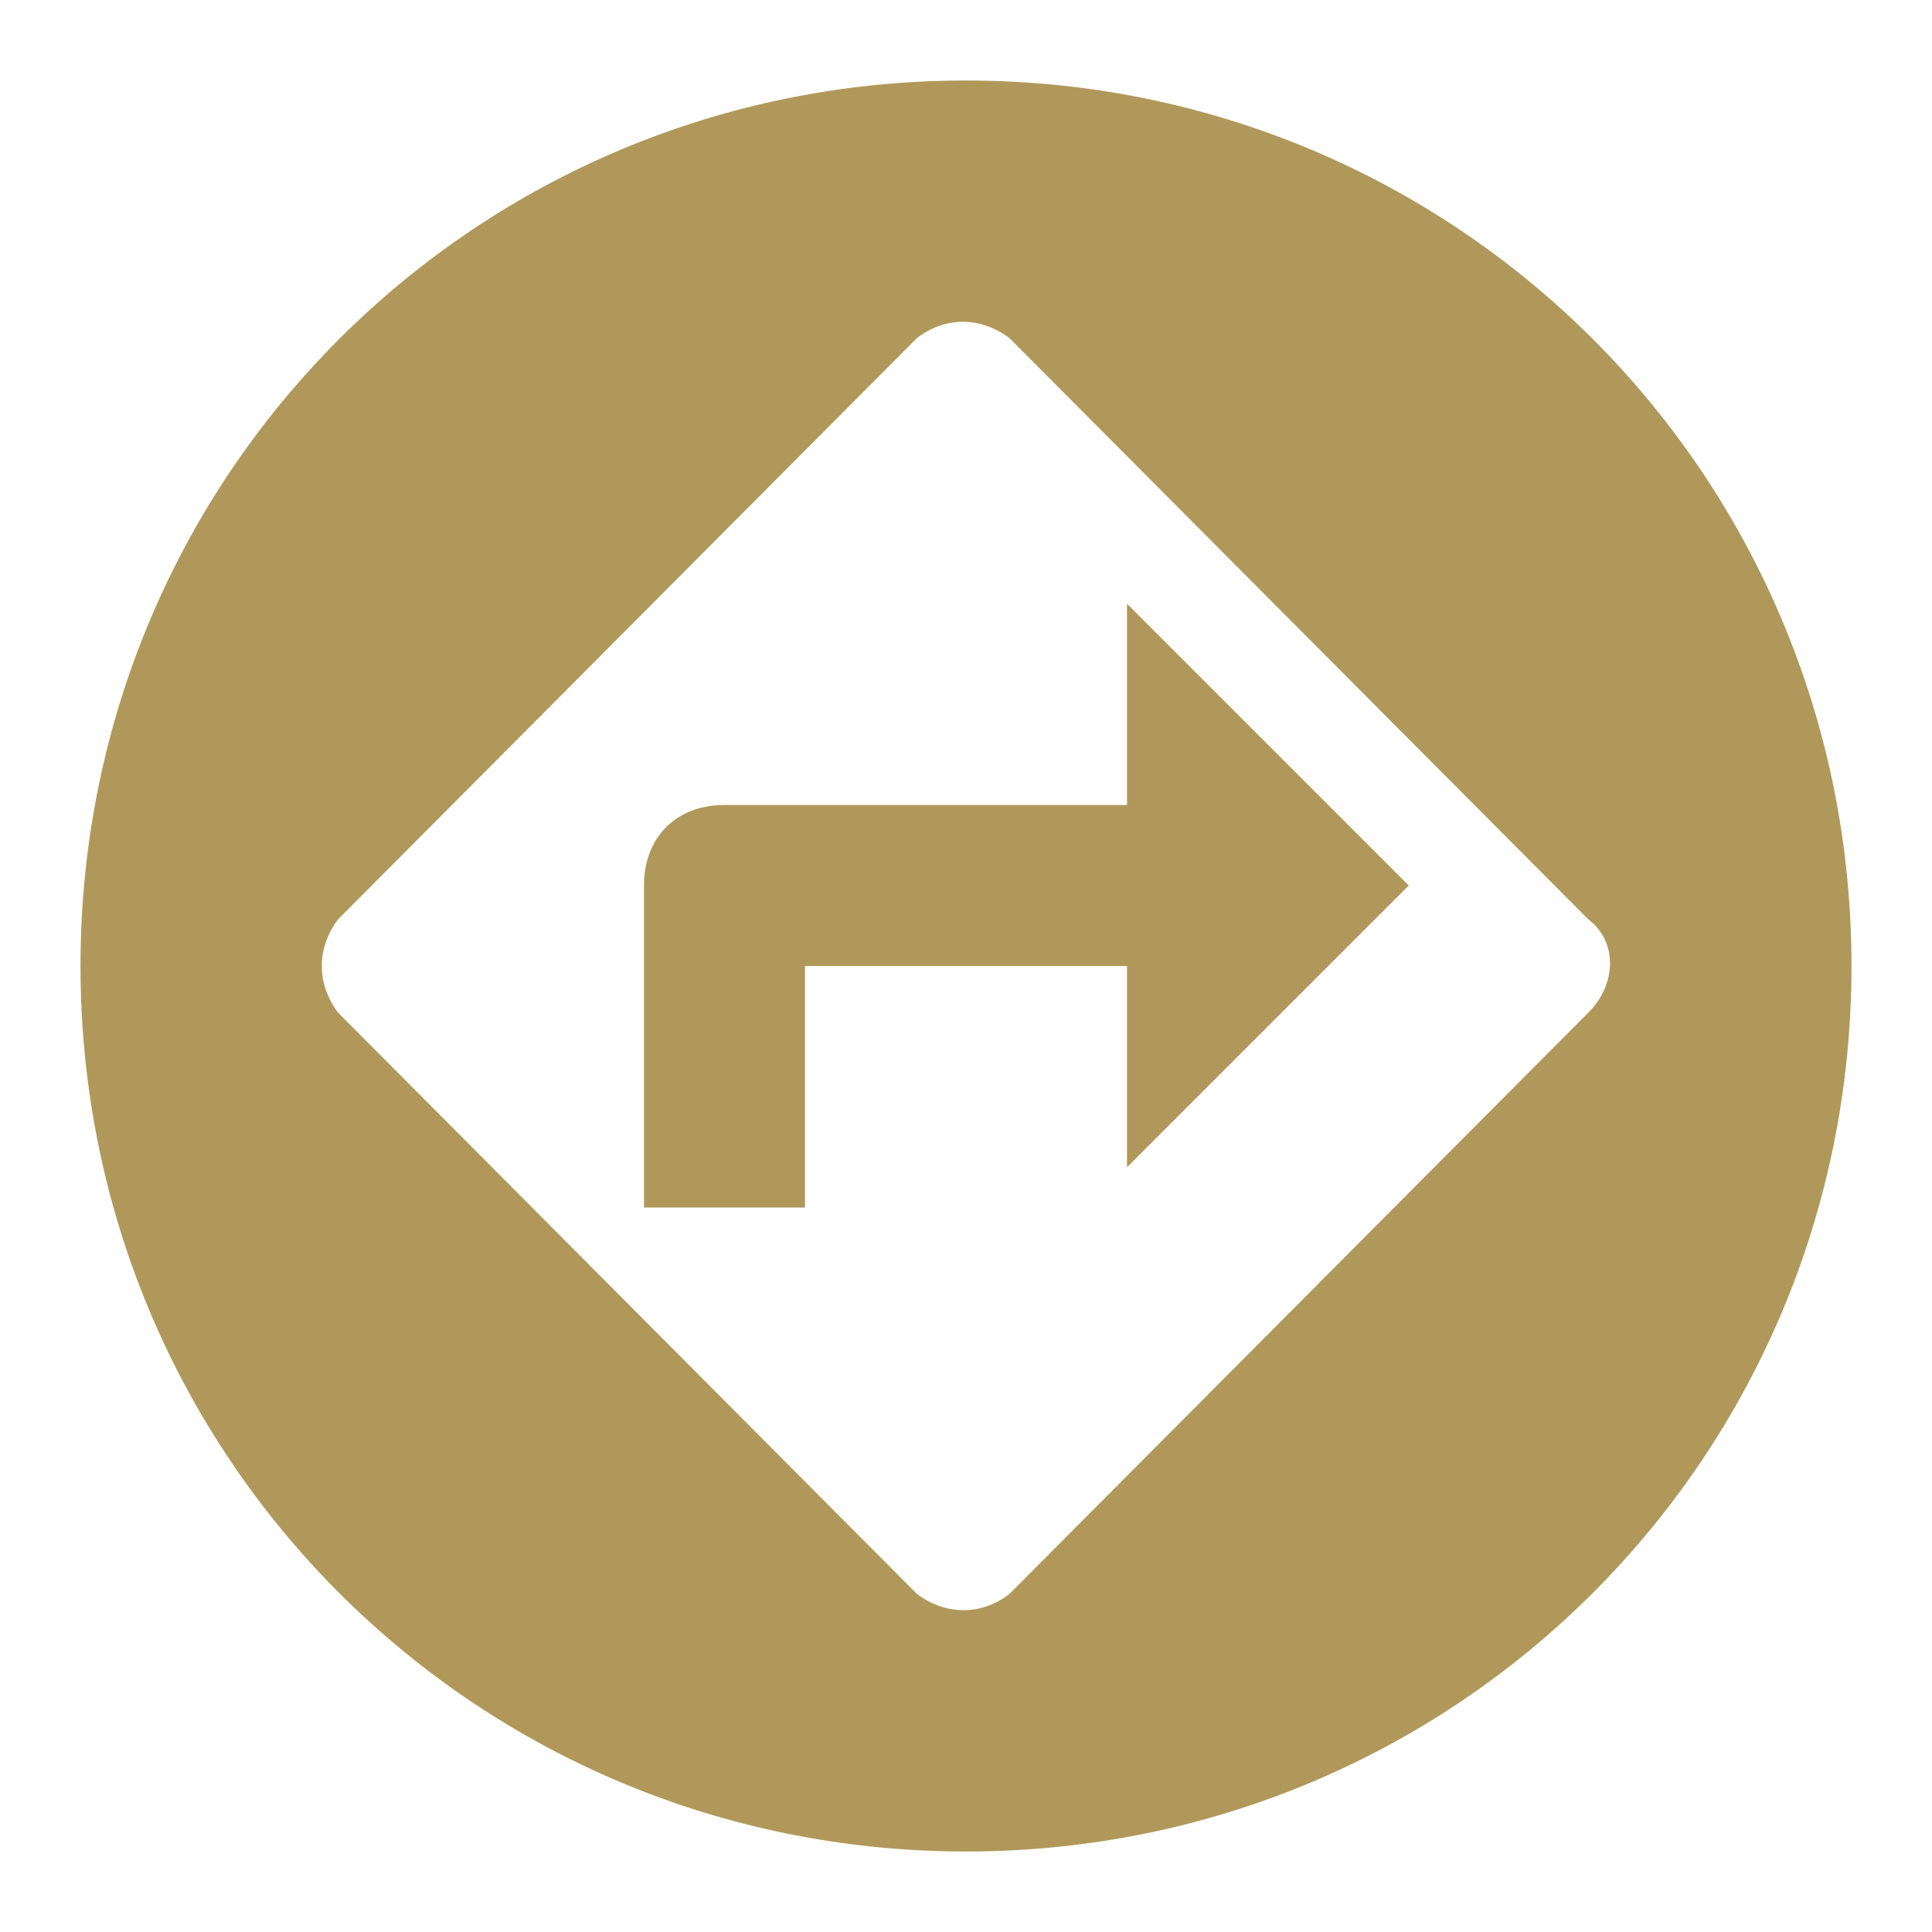 <svg width="48" height="48" viewBox="0 0 48 48" fill="none" xmlns="http://www.w3.org/2000/svg">
<g clip-path="url(#clip0_8158_3577)">
<path d="M28 20H18C16.8 20 16 20.8 16 22V30H20V24H28V29L35 22L28 15V20ZM24 2C11.8 2 2 11.8 2 24C2 36.2 11.8 46 24 46C36.2 46 46 36.2 46 24C46 11.8 36.2 2 24 2ZM39.46 25.16L25.08 39.6C24.38 40.14 23.5 40.14 22.78 39.6L8.4 25.16C7.86 24.44 7.86 23.56 8.4 22.84L22.78 8.4C23.48 7.86 24.36 7.86 25.08 8.4L39.46 22.84C40.18 23.38 40.18 24.44 39.46 25.16Z" fill="#B0985A"/>
</g>
<defs>
<clipPath id="clip0_8158_3577">
<rect width="48" height="48" fill="white"/>
</clipPath>
</defs>
</svg>

